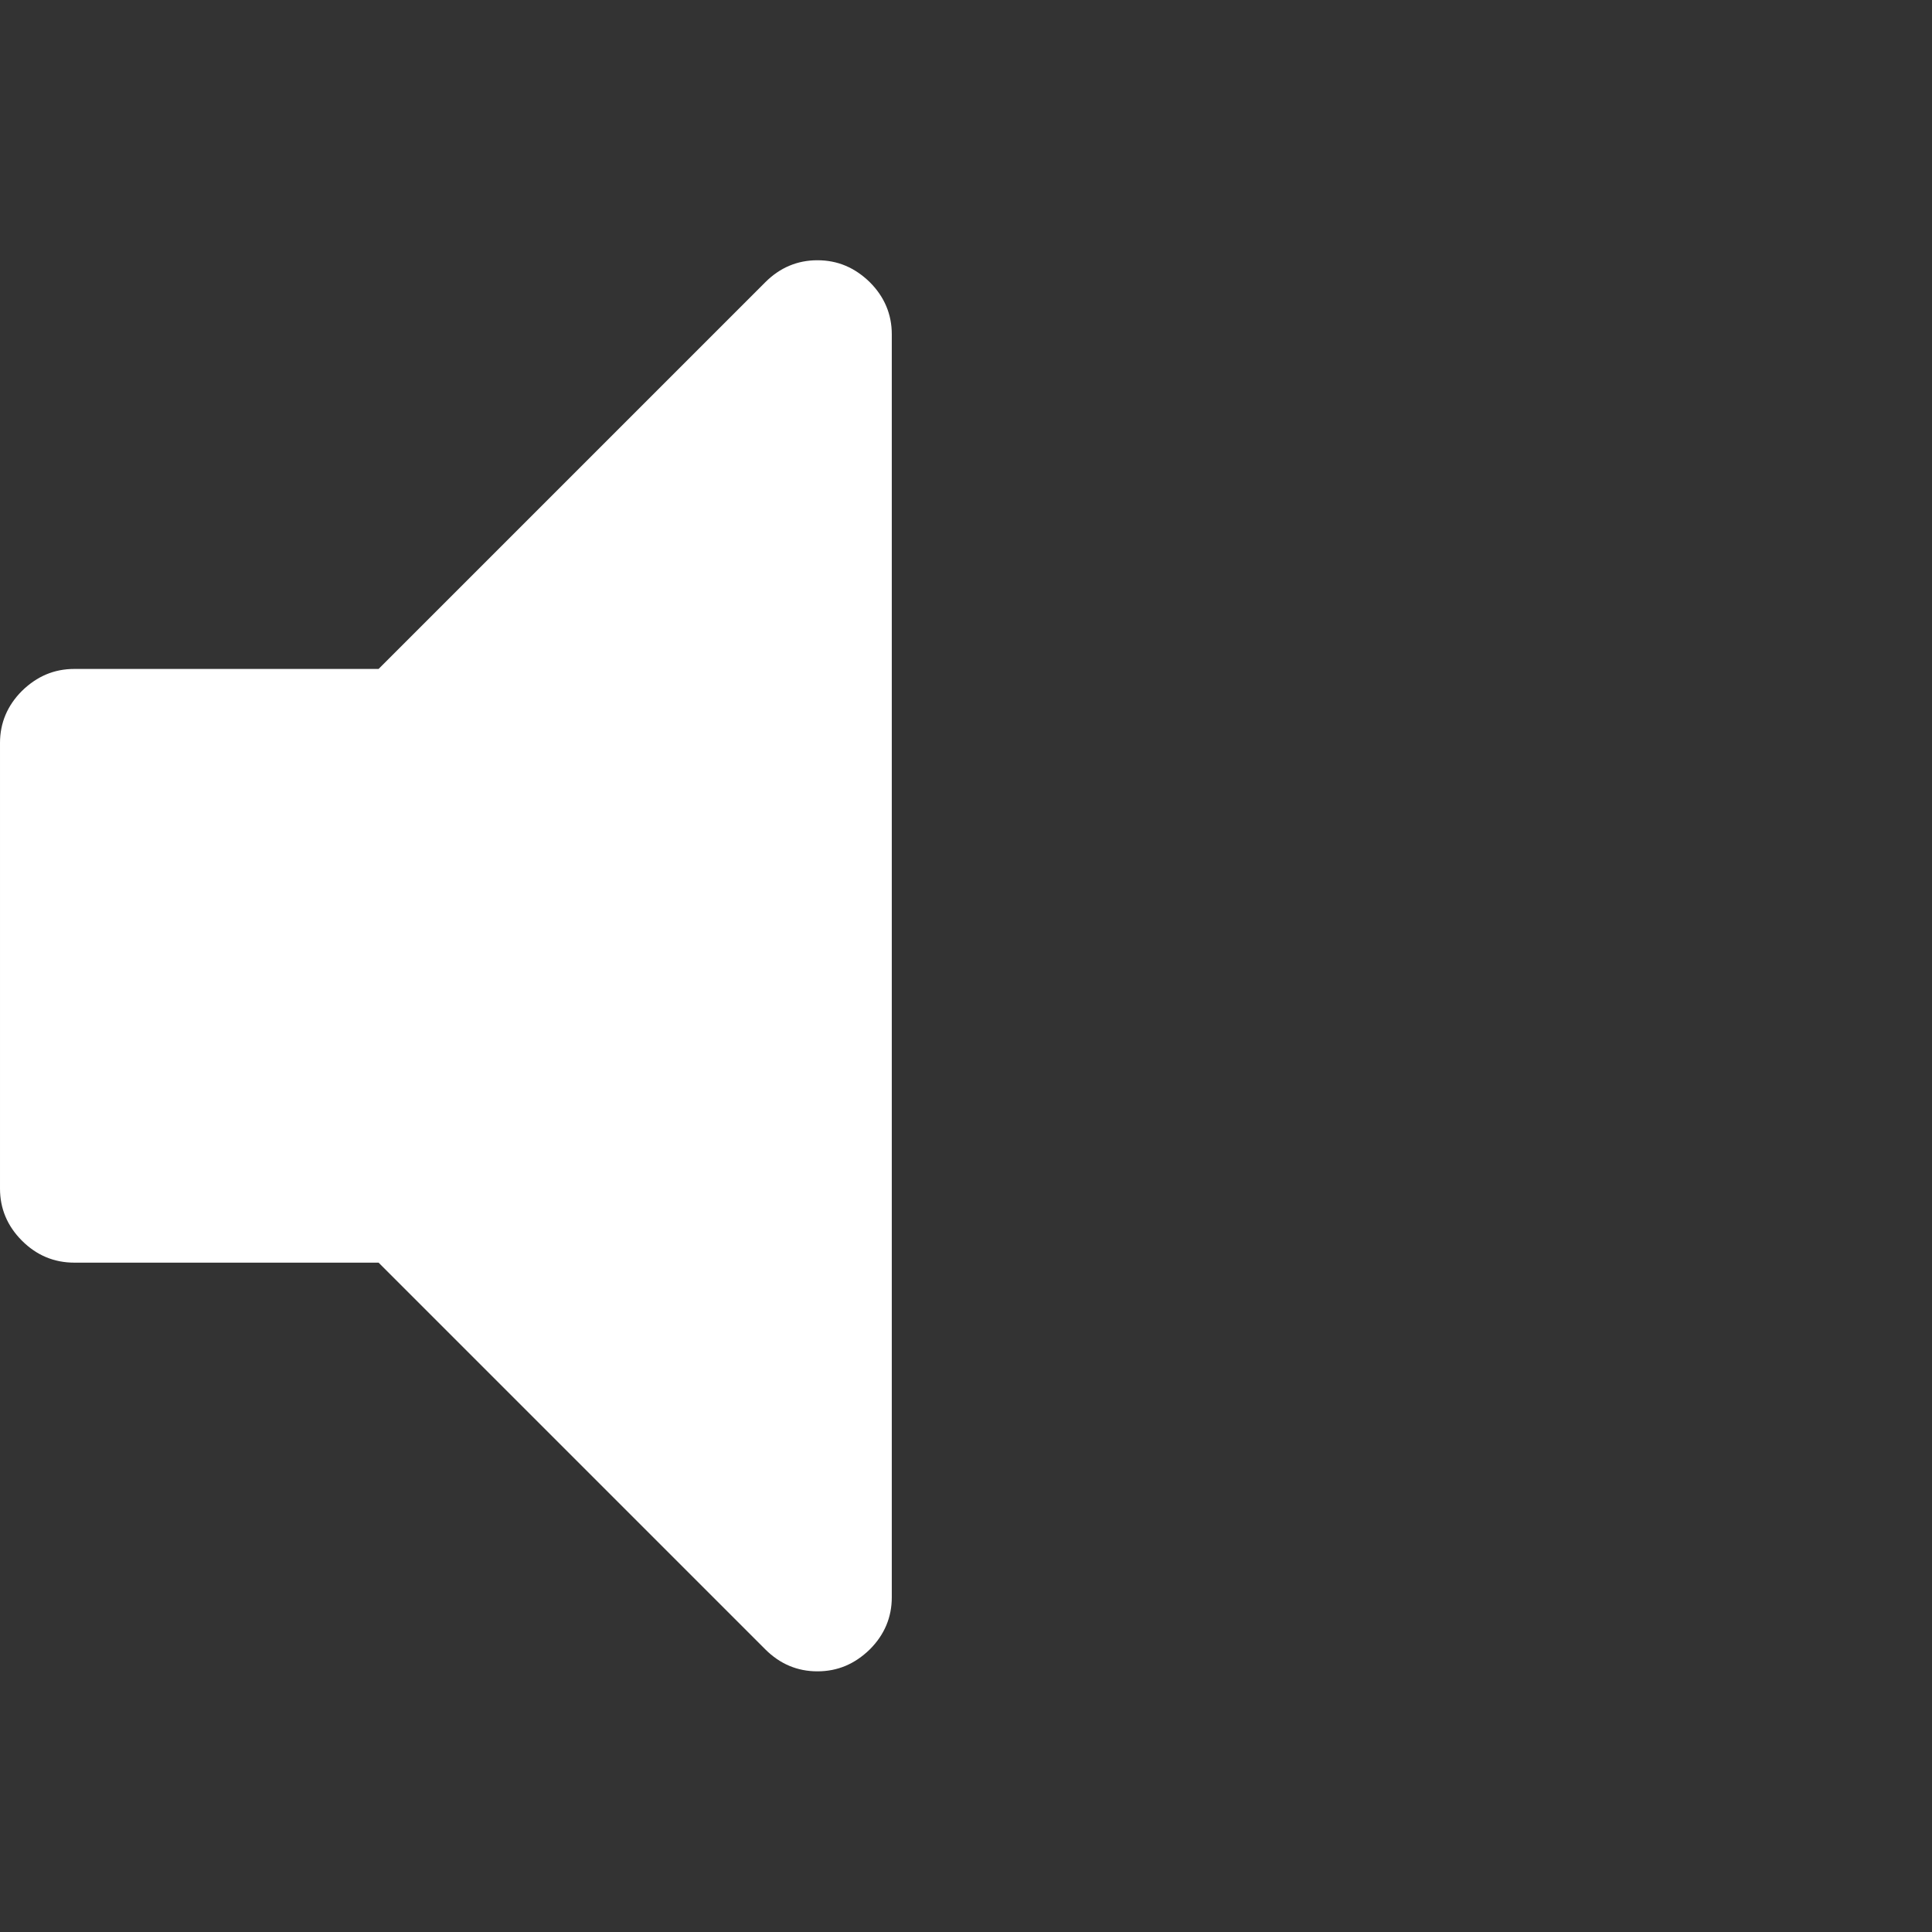 <svg xmlns="http://www.w3.org/2000/svg" viewBox="0 0 475.1 475.1"><rect x="0" y="0" width="475.1" height="475.1" fill="#333333" stroke="none"/><path fill="#FFFFFF" d="M201 64c-4.9 0-9.2 1.8-12.8 5.4l-95.1 95.1H18.3c-5 0-9.2 1.8-12.9 5.4-3.6 3.6-5.4 7.9-5.4 12.8v109.6c0 4.9 1.8 9.2 5.4 12.8 3.6 3.6 7.9 5.4 12.9 5.4h74.8l95.1 95.1c3.6 3.6 7.9 5.4 12.8 5.4 5 0 9.2-1.8 12.9-5.4 3.6-3.6 5.4-7.9 5.4-12.8V82.2c0-4.9-1.8-9.2-5.4-12.8-3.7-3.6-7.9-5.4-12.9-5.4z"/></svg>